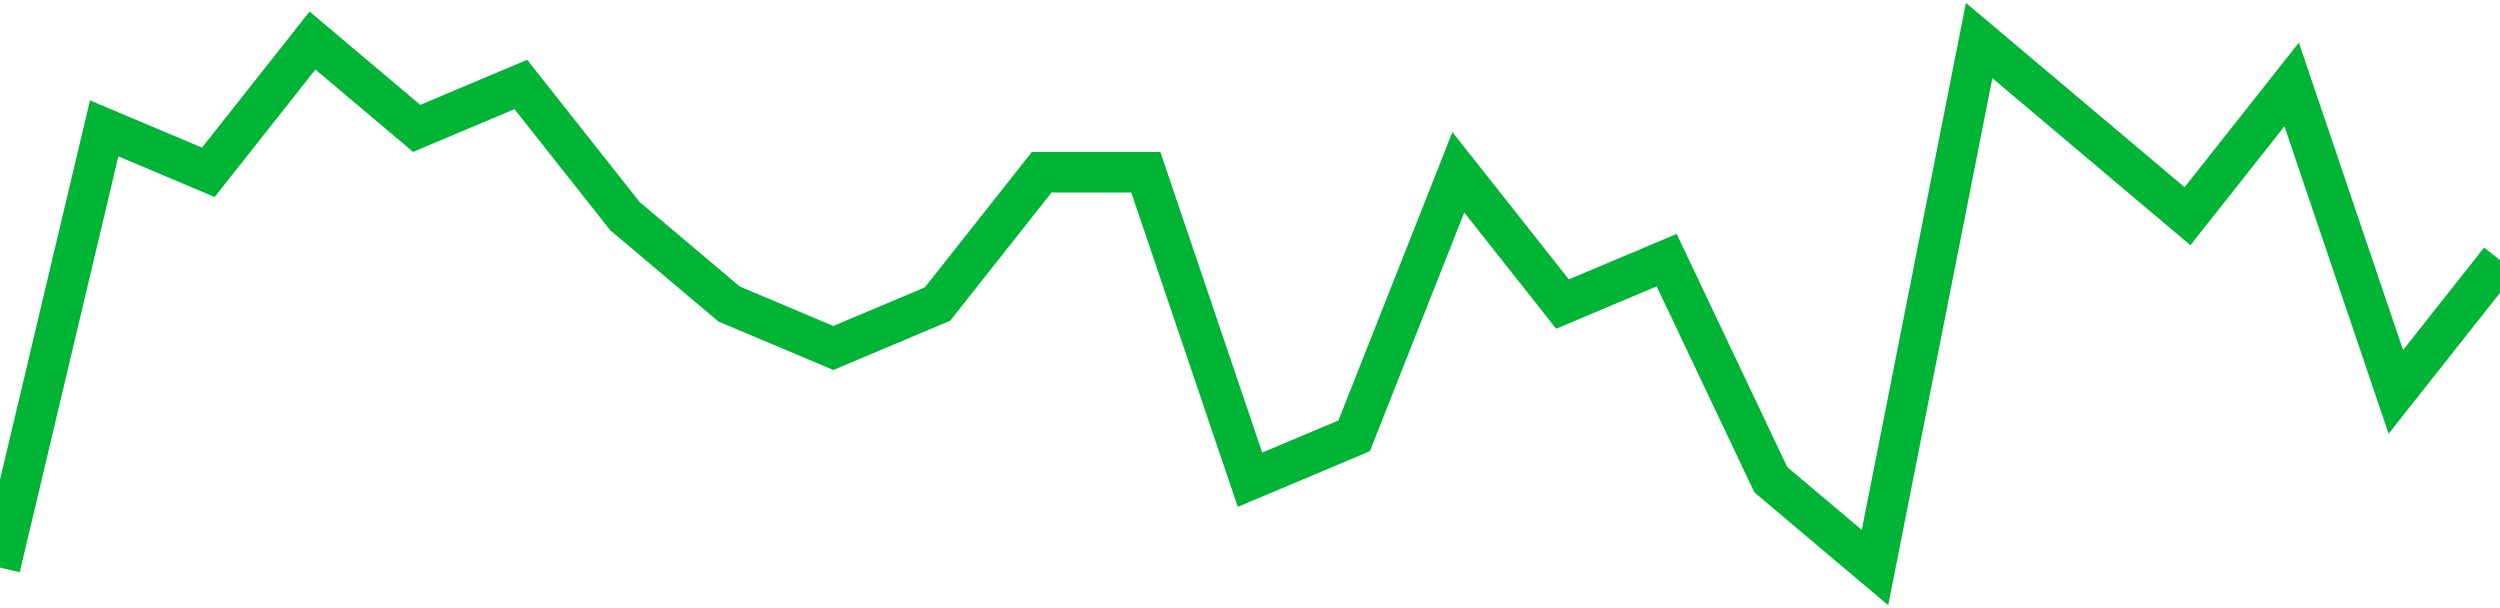 <!-- Generated with https://github.com/jxxe/sparkline/ --><svg viewBox="0 0 185 45" class="sparkline" xmlns="http://www.w3.org/2000/svg"><path class="sparkline--fill" d="M 0 42 L 0 42 L 7.708 9.5 L 15.417 12.75 L 23.125 3 L 30.833 9.5 L 38.542 6.25 L 46.25 16 L 53.958 22.5 L 61.667 25.75 L 69.375 22.5 L 77.083 12.75 L 84.792 12.75 L 92.5 35.5 L 100.208 32.25 L 107.917 12.75 L 115.625 22.5 L 123.333 19.25 L 131.042 35.5 L 138.75 42 L 146.458 3 L 154.167 9.5 L 161.875 16 L 169.583 6.25 L 177.292 29 L 185 19.25 V 45 L 0 45 Z" stroke="none" fill="none" ></path><path class="sparkline--line" d="M 0 42 L 0 42 L 7.708 9.5 L 15.417 12.75 L 23.125 3 L 30.833 9.5 L 38.542 6.25 L 46.25 16 L 53.958 22.5 L 61.667 25.75 L 69.375 22.5 L 77.083 12.75 L 84.792 12.75 L 92.5 35.5 L 100.208 32.25 L 107.917 12.75 L 115.625 22.5 L 123.333 19.25 L 131.042 35.5 L 138.75 42 L 146.458 3 L 154.167 9.5 L 161.875 16 L 169.583 6.25 L 177.292 29 L 185 19.25" fill="none" stroke-width="3" stroke="#00B436" ></path></svg>